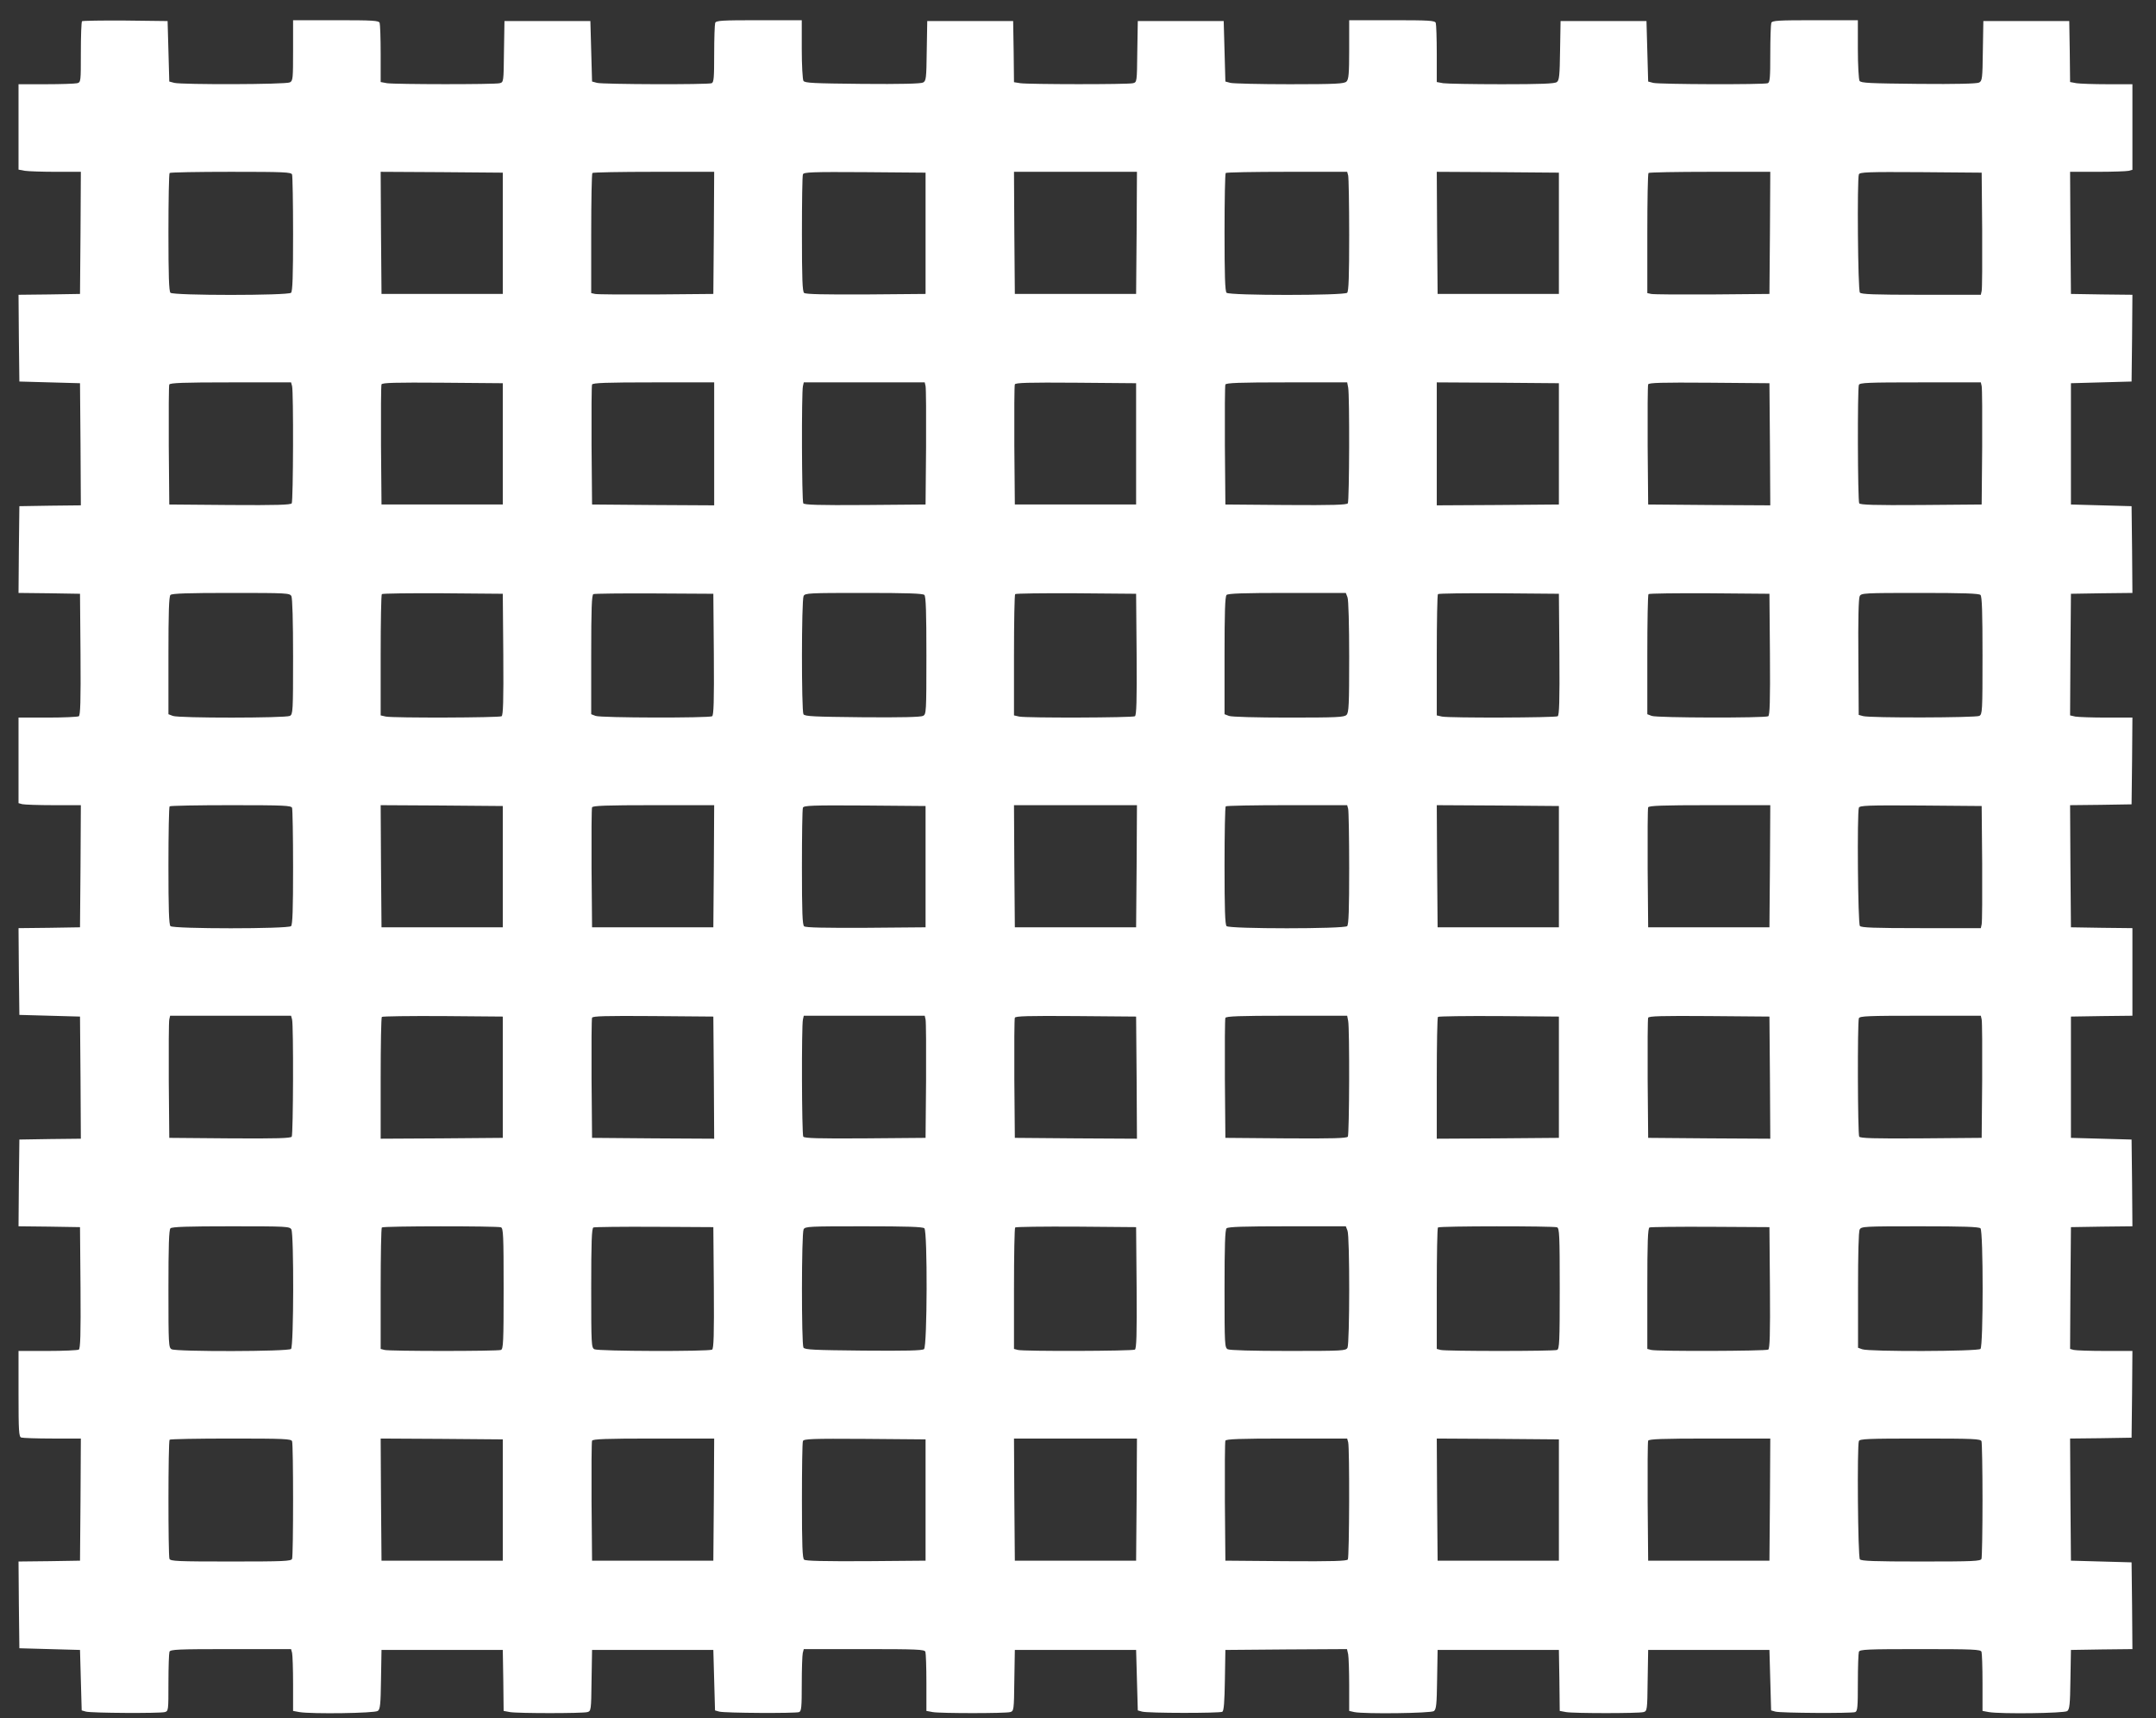 <?xml version="1.0" standalone="no"?>
<!DOCTYPE svg PUBLIC "-//W3C//DTD SVG 20010904//EN"
 "http://www.w3.org/TR/2001/REC-SVG-20010904/DTD/svg10.dtd">
<svg version="1.0" xmlns="http://www.w3.org/2000/svg"
 width="1280pt" height="1020pt" viewBox="0 0 1280 1020"
 preserveAspectRatio="xMidYMid meet">
<rect x="0" y="0" width="1280" height="1020" fill="#333333" stroke="none"/>
<g transform="translate(0,1020) scale(0.1,-0.1)"
fill="#ffffff" stroke="none">
<path d="M487 10074 c-4 -4 -7 -87 -7 -185 0 -175 0 -177 -22 -183 -13 -3 -96
-6 -185 -6 l-163 0 0 -254 0 -253 38 -7 c20 -3 103 -6 185 -6 l147 0 -2 -362
-3 -363 -183 -3 -182 -2 2 -258 3 -257 180 -5 180 -5 3 -362 2 -363 -182 -2
-183 -3 -3 -257 -2 -258 182 -2 183 -3 3 -359 c2 -281 -1 -361 -10 -368 -7 -4
-91 -8 -185 -8 l-173 0 0 -254 0 -254 22 -6 c13 -3 96 -6 186 -6 l162 0 -2
-362 -3 -363 -183 -3 -182 -2 2 -258 3 -257 180 -5 180 -5 3 -362 2 -363 -182
-2 -183 -3 -3 -257 -2 -258 182 -2 183 -3 3 -359 c2 -281 -1 -361 -10 -368 -7
-4 -91 -8 -185 -8 l-173 0 0 -254 c0 -222 2 -255 16 -260 9 -3 92 -6 185 -6
l169 0 -2 -362 -3 -363 -183 -3 -182 -2 2 -258 3 -257 180 -5 180 -5 5 -180 5
-179 25 -7 c31 -9 437 -11 468 -3 22 6 22 9 22 174 0 93 3 175 6 184 5 14 47
16 364 16 l358 0 6 -22 c3 -13 6 -96 6 -184 l0 -161 38 -7 c73 -12 447 -7 465
7 14 10 17 37 19 187 l3 175 360 0 360 0 3 -181 2 -181 38 -7 c48 -8 430 -8
459 0 22 6 23 10 25 188 l3 181 360 0 360 0 5 -180 5 -179 25 -7 c31 -9 453
-11 474 -3 14 5 16 30 16 168 0 88 3 171 6 183 l6 23 358 0 c317 0 359 -2 364
-16 3 -9 6 -91 6 -184 l0 -167 38 -7 c47 -8 430 -8 459 0 22 6 23 10 25 188
l3 181 360 0 360 0 5 -180 5 -179 25 -7 c35 -10 462 -10 477 -1 9 6 13 59 15
187 l3 180 361 3 361 2 7 -31 c3 -17 6 -100 6 -184 l0 -152 31 -7 c62 -12 454
-7 472 6 14 11 17 38 19 188 l3 175 360 0 360 0 3 -181 2 -181 38 -7 c48 -8
430 -8 459 0 22 6 23 10 25 188 l3 181 360 0 360 0 5 -180 5 -179 25 -7 c31
-9 453 -11 474 -3 14 5 16 30 16 174 0 93 3 175 6 184 5 14 47 16 364 16 317
0 359 -2 364 -16 3 -9 6 -91 6 -184 l0 -167 38 -7 c73 -12 447 -7 465 6 14 11
17 38 19 188 l3 175 183 3 182 2 -2 258 -3 257 -180 5 -180 5 -3 362 -2 363
182 2 183 3 3 258 2 257 -162 0 c-90 0 -173 3 -186 6 l-22 6 2 362 3 361 183
3 182 2 -2 258 -3 257 -180 5 -180 5 0 360 0 360 183 3 182 2 0 260 0 260
-182 2 -183 3 -3 362 -2 363 182 2 183 3 3 258 2 257 -154 0 c-84 0 -168 3
-185 6 l-31 7 2 361 3 361 183 3 182 2 -2 258 -3 257 -180 5 -180 5 0 360 0
360 180 5 180 5 3 257 2 258 -182 2 -183 3 -3 363 -2 362 162 0 c90 0 173 3
186 6 l22 6 0 254 0 254 -147 0 c-82 0 -165 3 -185 6 l-38 7 -2 181 -3 181
-255 0 -255 0 -3 -177 c-2 -165 -4 -178 -22 -188 -13 -7 -134 -10 -360 -8
-290 3 -342 5 -350 18 -5 8 -10 93 -10 188 l0 172 -254 0 c-222 0 -255 -2
-260 -16 -3 -9 -6 -91 -6 -184 0 -141 -2 -169 -15 -174 -24 -9 -646 -7 -680 2
l-30 8 -5 180 -5 179 -255 0 -255 0 -3 -175 c-2 -149 -5 -177 -19 -187 -12
-10 -96 -13 -327 -13 -170 0 -327 3 -348 6 l-38 7 0 167 c0 93 -3 175 -6 184
-5 14 -38 16 -260 16 l-254 0 0 -174 c0 -144 -3 -177 -16 -190 -13 -13 -59
-16 -337 -16 -177 0 -336 4 -352 8 l-30 8 -5 180 -5 179 -255 0 -255 0 -3
-181 c-2 -182 -2 -182 -26 -188 -31 -8 -619 -7 -668 0 l-38 6 -2 182 -3 181
-255 0 -255 0 -3 -177 c-2 -166 -4 -178 -22 -188 -14 -7 -133 -10 -361 -8
-289 3 -341 5 -349 18 -5 8 -10 93 -10 188 l0 172 -254 0 c-222 0 -255 -2
-260 -16 -3 -9 -6 -91 -6 -184 0 -141 -2 -169 -15 -174 -24 -9 -646 -7 -680 2
l-30 8 -5 180 -5 179 -255 0 -255 0 -3 -181 c-2 -182 -2 -182 -26 -188 -31 -8
-619 -7 -668 0 l-38 7 0 167 c0 93 -3 175 -6 184 -5 14 -38 16 -260 16 l-254
0 0 -180 c0 -166 -1 -180 -19 -189 -23 -13 -641 -14 -686 -3 l-30 8 -5 180 -5
179 -251 3 c-138 1 -253 -1 -257 -4z m1247 -910 c3 -9 6 -167 6 -353 0 -249
-3 -340 -12 -349 -17 -17 -699 -17 -716 0 -9 9 -12 102 -12 358 0 191 3 350 7
353 3 4 167 7 364 7 316 0 358 -2 363 -16z m1251 -349 l0 -360 -360 0 -360 0
-3 363 -2 362 362 -2 363 -3 0 -360z m1253 3 l-3 -363 -340 -3 c-187 -1 -350
0 -362 3 l-23 5 0 354 c0 194 3 356 7 359 3 4 168 7 365 7 l358 0 -2 -362z
m1257 -3 l0 -360 -354 -3 c-246 -1 -358 1 -367 9 -10 8 -13 81 -13 350 0 187
2 346 6 354 4 13 54 15 367 13 l361 -3 0 -360z m1253 3 l-3 -363 -360 0 -360
0 -3 363 -2 362 365 0 365 0 -2 -362z m1256 340 c3 -13 6 -172 6 -353 0 -244
-3 -334 -12 -343 -17 -17 -699 -17 -716 0 -9 9 -12 102 -12 358 0 191 3 350 7
353 3 4 167 7 364 7 l357 0 6 -22z m1251 -343 l0 -360 -360 0 -360 0 -3 363
-2 362 362 -2 363 -3 0 -360z m1253 3 l-3 -363 -340 -3 c-187 -1 -350 0 -362
3 l-23 5 0 354 c0 194 3 356 7 359 3 4 168 7 365 7 l358 0 -2 -362z m1260 17
c1 -187 0 -350 -3 -362 l-5 -23 -354 0 c-280 0 -356 3 -364 13 -12 14 -17 673
-6 702 5 13 52 15 368 13 l361 -3 3 -340z m-10034 -927 c9 -34 7 -681 -2 -696
-7 -9 -87 -12 -368 -10 l-359 3 -3 350 c-1 192 0 356 3 362 3 10 85 13 364 13
l359 0 6 -22z m1251 -343 l0 -360 -360 0 -360 0 -3 350 c-1 192 0 356 3 363 3
10 81 12 362 10 l358 -3 0 -360z m1255 0 l0 -365 -362 2 -363 3 -3 350 c-1
192 0 356 3 362 3 10 85 13 365 13 l360 0 0 -365z m1255 343 c3 -13 4 -176 3
-363 l-3 -340 -359 -3 c-278 -2 -361 1 -367 10 -9 14 -11 661 -2 696 l5 22
359 0 359 0 5 -22z m1250 -343 l0 -360 -360 0 -360 0 -3 350 c-1 192 0 356 3
363 3 10 81 12 362 10 l358 -3 0 -360z m1259 334 c9 -46 7 -672 -2 -687 -7 -9
-87 -12 -368 -10 l-359 3 -3 350 c-1 192 0 356 3 362 3 10 85 13 363 13 l360
0 6 -31z m1251 -334 l0 -360 -362 -3 -363 -2 0 365 0 365 363 -2 362 -3 0
-360z m1253 -3 l2 -362 -362 2 -363 3 -3 350 c-1 192 0 356 3 363 3 10 81 12
362 10 l358 -3 3 -363z m1257 346 c3 -13 4 -176 3 -363 l-3 -340 -359 -3
c-281 -2 -361 1 -368 10 -9 15 -11 680 -2 703 5 13 52 15 365 15 l359 0 5 -22z
m-10035 -1247 c6 -13 10 -145 10 -360 0 -326 -1 -341 -19 -351 -26 -13 -660
-14 -695 0 l-26 10 0 348 c0 257 3 351 12 360 9 9 103 12 360 12 333 0 348 -1
358 -19z m1258 -345 c2 -281 -1 -361 -10 -368 -15 -9 -641 -11 -687 -2 l-31 7
0 357 c0 196 3 360 7 363 4 4 167 6 362 5 l356 -3 3 -359z m1250 0 c2 -281 -1
-361 -10 -368 -19 -11 -661 -10 -692 2 l-26 10 0 354 c0 274 3 355 13 359 6 3
170 5 362 4 l350 -2 3 -359z m1250 352 c9 -9 12 -103 12 -360 0 -339 -1 -348
-20 -358 -14 -7 -130 -10 -361 -8 -286 3 -341 5 -349 18 -12 20 -12 678 1 702
9 17 30 18 357 18 257 0 351 -3 360 -12z m1260 -352 c2 -281 -1 -361 -10 -368
-15 -9 -641 -11 -687 -2 l-31 7 0 357 c0 196 3 360 7 363 4 4 167 6 362 5
l356 -3 3 -359z m1252 338 c6 -14 10 -165 10 -354 0 -285 -2 -331 -16 -344
-13 -14 -59 -16 -344 -16 -189 0 -340 4 -354 10 l-26 10 0 348 c0 257 3 351
12 360 9 9 103 12 360 12 l348 0 10 -26z m1258 -338 c2 -281 -1 -361 -10 -368
-15 -9 -641 -11 -687 -2 l-31 7 0 357 c0 196 3 360 7 363 4 4 167 6 362 5
l356 -3 3 -359z m1250 0 c2 -281 -1 -361 -10 -368 -19 -11 -661 -10 -692 2
l-26 10 0 353 c0 195 3 357 7 360 4 4 167 6 362 5 l356 -3 3 -359z m1250 352
c9 -9 12 -103 12 -360 0 -333 -1 -348 -19 -358 -22 -11 -650 -13 -691 -1 l-25
7 -2 343 c-2 218 1 350 8 362 9 18 26 19 357 19 257 0 351 -3 360 -12z
m-10024 -1264 c3 -9 6 -167 6 -353 0 -249 -3 -340 -12 -349 -17 -17 -699 -17
-716 0 -9 9 -12 102 -12 358 0 191 3 350 7 353 3 4 167 7 364 7 316 0 358 -2
363 -16z m1251 -349 l0 -360 -360 0 -360 0 -3 363 -2 362 362 -2 363 -3 0
-360z m1253 3 l-3 -363 -360 0 -360 0 -3 350 c-1 192 0 356 3 362 3 10 85 13
365 13 l360 0 -2 -362z m1257 -3 l0 -360 -354 -3 c-246 -1 -358 1 -367 9 -10
8 -13 81 -13 350 0 187 2 346 6 354 4 13 54 15 367 13 l361 -3 0 -360z m1253
3 l-3 -363 -360 0 -360 0 -3 363 -2 362 365 0 365 0 -2 -362z m1256 340 c3
-13 6 -172 6 -353 0 -244 -3 -334 -12 -343 -17 -17 -699 -17 -716 0 -9 9 -12
102 -12 358 0 191 3 350 7 353 3 4 167 7 364 7 l357 0 6 -22z m1251 -343 l0
-360 -360 0 -360 0 -3 363 -2 362 362 -2 363 -3 0 -360z m1253 3 l-3 -363
-360 0 -360 0 -3 350 c-1 192 0 356 3 362 3 10 85 13 365 13 l360 0 -2 -362z
m1260 17 c1 -187 0 -350 -3 -362 l-5 -23 -354 0 c-280 0 -356 3 -364 13 -12
14 -17 673 -6 702 5 13 52 15 368 13 l361 -3 3 -340z m-10034 -927 c9 -34 7
-681 -2 -696 -7 -9 -87 -12 -368 -10 l-359 3 -3 340 c-1 187 0 350 3 363 l5
22 359 0 359 0 6 -22z m1251 -343 l0 -360 -362 -3 -363 -2 0 358 c0 197 3 362
7 365 4 4 167 6 362 5 l356 -3 0 -360z m1253 -3 l2 -362 -362 2 -363 3 -3 350
c-1 192 0 356 3 363 3 10 81 12 362 10 l358 -3 3 -363z m1257 346 c3 -13 4
-176 3 -363 l-3 -340 -359 -3 c-278 -2 -361 1 -367 10 -9 14 -11 661 -2 696
l5 22 359 0 359 0 5 -22z m1253 -346 l2 -362 -362 2 -363 3 -3 350 c-1 192 0
356 3 363 3 10 81 12 362 10 l358 -3 3 -363z m1256 337 c9 -46 7 -672 -2 -687
-7 -9 -87 -12 -368 -10 l-359 3 -3 350 c-1 192 0 356 3 362 3 10 85 13 363 13
l360 0 6 -31z m1251 -334 l0 -360 -362 -3 -363 -2 0 358 c0 197 3 362 7 365 4
4 167 6 362 5 l356 -3 0 -360z m1253 -3 l2 -362 -362 2 -363 3 -3 350 c-1 192
0 356 3 363 3 10 81 12 362 10 l358 -3 3 -363z m1257 346 c3 -13 4 -176 3
-363 l-3 -340 -359 -3 c-281 -2 -361 1 -368 10 -9 15 -11 680 -2 703 5 13 52
15 365 15 l359 0 5 -22z m-10035 -1247 c15 -29 14 -693 -2 -709 -16 -16 -680
-17 -709 -2 -18 10 -19 25 -19 358 0 257 3 351 12 360 9 9 103 12 360 12 333
0 348 -1 358 -19z m1244 13 c14 -5 16 -47 16 -364 0 -317 -2 -359 -16 -364
-20 -8 -662 -8 -691 0 l-23 6 0 357 c0 197 3 361 7 364 8 9 686 9 707 1z
m1264 -358 c2 -281 -1 -361 -10 -368 -20 -12 -676 -10 -699 2 -18 10 -19 25
-19 365 0 273 3 354 13 358 6 3 170 5 362 4 l350 -2 3 -359z m1250 352 c19
-19 17 -701 -2 -717 -10 -9 -108 -11 -360 -9 -293 3 -348 5 -356 18 -12 20
-12 678 1 702 9 17 30 18 357 18 257 0 351 -3 360 -12z m1260 -352 c2 -281 -1
-361 -10 -368 -15 -9 -662 -11 -695 -2 l-23 6 0 357 c0 197 3 361 7 364 4 4
167 6 362 5 l356 -3 3 -359z m1252 338 c14 -35 13 -669 0 -695 -10 -18 -25
-19 -351 -19 -215 0 -347 4 -360 10 -18 10 -19 25 -19 358 0 257 3 351 12 360
9 9 103 12 360 12 l348 0 10 -26z m1244 20 c14 -5 16 -47 16 -364 0 -317 -2
-359 -16 -364 -20 -8 -662 -8 -691 0 l-23 6 0 357 c0 197 3 361 7 364 8 9 686
9 707 1z m1264 -358 c2 -281 -1 -361 -10 -368 -15 -9 -662 -11 -695 -2 l-23 6
0 358 c0 277 3 359 13 363 6 3 170 5 362 4 l350 -2 3 -359z m1250 352 c17 -17
17 -699 0 -716 -15 -15 -663 -17 -702 -2 l-25 9 0 342 c0 210 3 349 10 360 9
18 27 19 357 19 257 0 351 -3 360 -12z m-10024 -1264 c8 -20 8 -678 0 -698 -5
-14 -47 -16 -364 -16 -317 0 -359 2 -364 16 -8 21 -8 699 1 707 3 4 167 7 364
7 316 0 358 -2 363 -16z m1251 -349 l0 -360 -360 0 -360 0 -3 363 -2 362 362
-2 363 -3 0 -360z m1253 3 l-3 -363 -360 0 -360 0 -3 350 c-1 192 0 356 3 362
3 10 85 13 365 13 l360 0 -2 -362z m1257 -3 l0 -360 -354 -3 c-246 -1 -358 1
-367 9 -10 8 -13 81 -13 350 0 187 2 346 6 354 4 13 54 15 367 13 l361 -3 0
-360z m1253 3 l-3 -363 -360 0 -360 0 -3 363 -2 362 365 0 365 0 -2 -362z
m1256 340 c9 -34 7 -681 -2 -696 -7 -9 -87 -12 -368 -10 l-359 3 -3 350 c-1
192 0 356 3 362 3 10 85 13 364 13 l359 0 6 -22z m1251 -343 l0 -360 -360 0
-360 0 -3 363 -2 362 362 -2 363 -3 0 -360z m1253 3 l-3 -363 -360 0 -360 0
-3 350 c-1 192 0 356 3 362 3 10 85 13 365 13 l360 0 -2 -362z m1256 346 c3
-9 6 -166 6 -349 0 -183 -3 -340 -6 -349 -5 -14 -46 -16 -359 -16 -280 0 -355
3 -363 13 -12 14 -17 673 -6 702 5 13 54 15 364 15 317 0 359 -2 364 -16z"/>
</g>
</svg>
